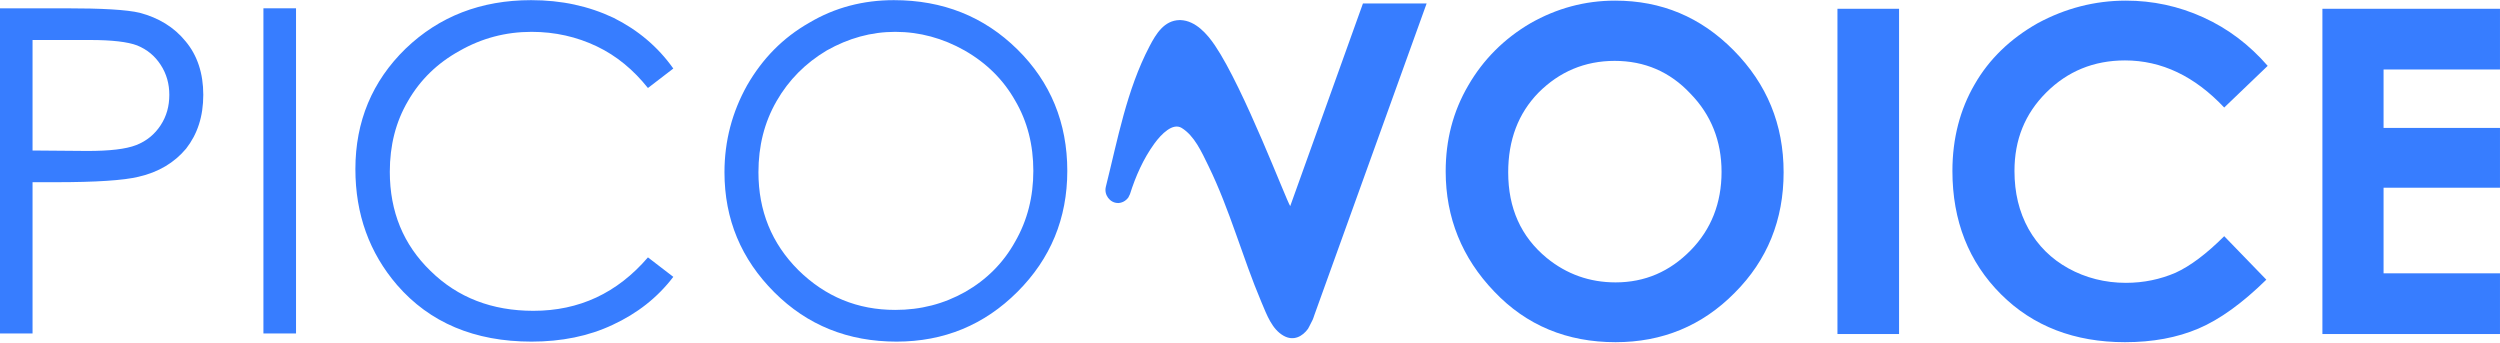 <?xml version="1.0" encoding="UTF-8" standalone="no"?>
<!DOCTYPE svg PUBLIC "-//W3C//DTD SVG 1.1//EN" "http://www.w3.org/Graphics/SVG/1.1/DTD/svg11.dtd">
<svg width="100%" height="100%" viewBox="0 0 1800 247" version="1.1" xmlns="http://www.w3.org/2000/svg"
     xmlns:xlink="http://www.w3.org/1999/xlink" xml:space="preserve" xmlnsSerif="http://www.serif.com/"
     style="fill-rule:evenodd;clip-rule:evenodd;stroke-linejoin:round;stroke-miterlimit:2;">
    <g transform="matrix(1,0,0,1,-600,-94.06)">
        <g transform="matrix(1.514,0,0,1.514,207.858,92.976)">
            <g transform="matrix(1.496,0,0,1.496,838.121,-878.911)">
                <g transform="matrix(144,0,0,144,65.693,694.17)">
                    <path d="M0.421,-0.736C0.523,-0.736 0.61,-0.7 0.683,-0.626C0.756,-0.552 0.793,-0.463 0.793,-0.357C0.793,-0.252 0.757,-0.163 0.685,-0.091C0.613,-0.018 0.525,0.018 0.422,0.018C0.315,0.018 0.225,-0.019 0.154,-0.094C0.083,-0.168 0.047,-0.257 0.047,-0.359C0.047,-0.428 0.063,-0.491 0.097,-0.549C0.13,-0.606 0.176,-0.652 0.234,-0.686C0.292,-0.719 0.354,-0.736 0.421,-0.736ZM0.42,-0.603C0.354,-0.603 0.298,-0.579 0.252,-0.533C0.207,-0.487 0.185,-0.428 0.185,-0.357C0.185,-0.278 0.213,-0.215 0.27,-0.168C0.314,-0.132 0.365,-0.114 0.422,-0.114C0.487,-0.114 0.542,-0.138 0.588,-0.185C0.633,-0.231 0.656,-0.289 0.656,-0.358C0.656,-0.426 0.633,-0.484 0.587,-0.531C0.542,-0.579 0.486,-0.603 0.42,-0.603Z"
                          style="fill:#377DFF;fill-rule:nonzero;"/>
                </g>
                <g transform="matrix(144,0,0,144,186.631,694.17)">
                    <rect x="0.072" y="-0.718" width="0.136" height="0.718" style="fill:#377DFF;fill-rule:nonzero;"/>
                </g>
                <g transform="matrix(144,0,0,144,226.92,694.17)">
                    <path d="M0.742,-0.592L0.646,-0.5C0.581,-0.569 0.508,-0.604 0.427,-0.604C0.358,-0.604 0.3,-0.58 0.253,-0.533C0.206,-0.486 0.183,-0.429 0.183,-0.36C0.183,-0.312 0.193,-0.27 0.214,-0.232C0.235,-0.195 0.264,-0.166 0.302,-0.145C0.34,-0.124 0.383,-0.113 0.429,-0.113C0.469,-0.113 0.505,-0.121 0.538,-0.135C0.571,-0.15 0.607,-0.177 0.646,-0.216L0.739,-0.12C0.686,-0.068 0.636,-0.032 0.589,-0.012C0.542,0.008 0.488,0.018 0.427,0.018C0.316,0.018 0.224,-0.017 0.153,-0.088C0.082,-0.159 0.046,-0.25 0.046,-0.36C0.046,-0.432 0.063,-0.496 0.095,-0.551C0.127,-0.607 0.174,-0.652 0.234,-0.686C0.295,-0.719 0.36,-0.736 0.429,-0.736C0.488,-0.736 0.545,-0.724 0.6,-0.699C0.655,-0.674 0.702,-0.638 0.742,-0.592Z"
                          style="fill:#377DFF;fill-rule:nonzero;"/>
                </g>
                <g transform="matrix(144,0,0,144,339.209,694.17)">
                    <path d="M0.083,-0.718L0.475,-0.718L0.475,-0.584L0.218,-0.584L0.218,-0.455L0.475,-0.455L0.475,-0.323L0.218,-0.323L0.218,-0.134L0.475,-0.134L0.475,0L0.083,0L0.083,-0.718Z"
                          style="fill:#377DFF;fill-rule:nonzero;"/>
                </g>
            </g>
            <g transform="matrix(1,0,0,1,-136.441,-89.261)">
                <g transform="matrix(215.368,0,0,215.368,376.688,248.558)">
                    <path d="M0.087,-0.718L0.23,-0.718C0.312,-0.718 0.367,-0.715 0.396,-0.708C0.437,-0.697 0.471,-0.677 0.497,-0.645C0.523,-0.614 0.536,-0.574 0.536,-0.527C0.536,-0.479 0.523,-0.44 0.498,-0.408C0.472,-0.377 0.437,-0.356 0.393,-0.346C0.36,-0.338 0.299,-0.334 0.21,-0.334L0.159,-0.334L0.159,0L0.087,0L0.087,-0.718ZM0.159,-0.648L0.159,-0.404L0.28,-0.403C0.329,-0.403 0.365,-0.407 0.388,-0.416C0.411,-0.425 0.429,-0.44 0.442,-0.46C0.455,-0.48 0.461,-0.502 0.461,-0.527C0.461,-0.551 0.455,-0.573 0.442,-0.593C0.429,-0.613 0.412,-0.627 0.39,-0.636C0.369,-0.644 0.334,-0.648 0.286,-0.648L0.159,-0.648Z"
                          style="fill:#377DFF;fill-rule:nonzero;"/>
                </g>
                <g transform="matrix(215.368,0,0,215.368,504.142,248.558)">
                    <rect x="0.077" y="-0.718" width="0.072" height="0.718" style="fill:#377DFF;fill-rule:nonzero;"/>
                </g>
                <g transform="matrix(215.368,0,0,215.368,552.831,248.558)">
                    <path d="M0.756,-0.585L0.7,-0.542C0.668,-0.582 0.631,-0.613 0.587,-0.634C0.543,-0.655 0.495,-0.666 0.443,-0.666C0.386,-0.666 0.333,-0.652 0.284,-0.624C0.235,-0.597 0.197,-0.56 0.17,-0.513C0.143,-0.467 0.13,-0.415 0.13,-0.357C0.13,-0.269 0.16,-0.196 0.22,-0.138C0.28,-0.079 0.356,-0.05 0.447,-0.05C0.548,-0.05 0.632,-0.089 0.7,-0.168L0.756,-0.125C0.721,-0.079 0.676,-0.044 0.622,-0.019C0.569,0.006 0.509,0.018 0.443,0.018C0.317,0.018 0.218,-0.024 0.146,-0.107C0.085,-0.178 0.054,-0.263 0.054,-0.363C0.054,-0.468 0.091,-0.557 0.165,-0.629C0.239,-0.7 0.331,-0.736 0.442,-0.736C0.509,-0.736 0.569,-0.723 0.624,-0.697C0.678,-0.67 0.722,-0.633 0.756,-0.585Z"
                          style="fill:#377DFF;fill-rule:nonzero;"/>
                </g>
                <g transform="matrix(215.368,0,0,215.368,727.923,248.558)">
                    <path d="M0.43,-0.736C0.538,-0.736 0.629,-0.7 0.703,-0.627C0.776,-0.555 0.813,-0.465 0.813,-0.359C0.813,-0.254 0.776,-0.165 0.703,-0.092C0.63,-0.019 0.541,0.018 0.436,0.018C0.329,0.018 0.239,-0.018 0.166,-0.091C0.093,-0.164 0.056,-0.252 0.056,-0.356C0.056,-0.425 0.073,-0.489 0.106,-0.548C0.14,-0.607 0.185,-0.653 0.243,-0.686C0.3,-0.72 0.363,-0.736 0.43,-0.736ZM0.433,-0.666C0.38,-0.666 0.33,-0.652 0.282,-0.625C0.235,-0.597 0.198,-0.56 0.171,-0.513C0.144,-0.466 0.131,-0.414 0.131,-0.356C0.131,-0.271 0.16,-0.199 0.219,-0.14C0.279,-0.081 0.35,-0.052 0.433,-0.052C0.489,-0.052 0.54,-0.065 0.588,-0.092C0.635,-0.119 0.672,-0.156 0.698,-0.203C0.725,-0.25 0.738,-0.302 0.738,-0.359C0.738,-0.416 0.725,-0.468 0.698,-0.514C0.672,-0.56 0.635,-0.597 0.586,-0.625C0.538,-0.652 0.487,-0.666 0.433,-0.666Z"
                          style="fill:#377DFF;fill-rule:nonzero;"/>
                </g>
            </g>
            <g transform="matrix(1,0,0,1,-44.092,-803.046)">
                <path d="M928.145,953.641C927.885,954.364 927.686,955.112 927.364,955.809C926.867,956.886 925.161,960.101 925.161,960.101C922.526,963.753 918.283,966.116 913.533,963.434C908.011,960.316 905.608,953.635 902.98,947.43C893.938,926.082 888.033,903.623 877.789,882.661C874.482,875.893 871.104,868.337 865.08,864.618C860.881,862.026 855.462,867.388 852.084,872.036C846.827,879.269 843.129,887.66 840.469,896.103C840.469,896.103 839.64,897.772 839.64,897.772C838.758,898.904 837.566,899.781 836.196,900.122C835.034,900.411 834.985,900.308 834.59,900.297C830.947,900.203 828.015,896.392 829.009,892.549C829.018,892.516 828.992,892.604 828.969,892.692C834.619,870.176 838.871,846.606 849.77,825.776C852.907,819.781 856.751,813.48 864.043,813.312C864.29,813.312 864.289,813.312 864.536,813.316C871.73,813.591 877.265,820.028 880.877,825.365C894.66,845.728 914.826,899.142 916.683,901.782L951.266,805.41L981.553,805.41L933.553,938.631C933.553,938.631 929.177,950.778 928.145,953.641Z"
                      style="fill:#377DFF;"/>
            </g>
        </g>
    </g>
</svg>
